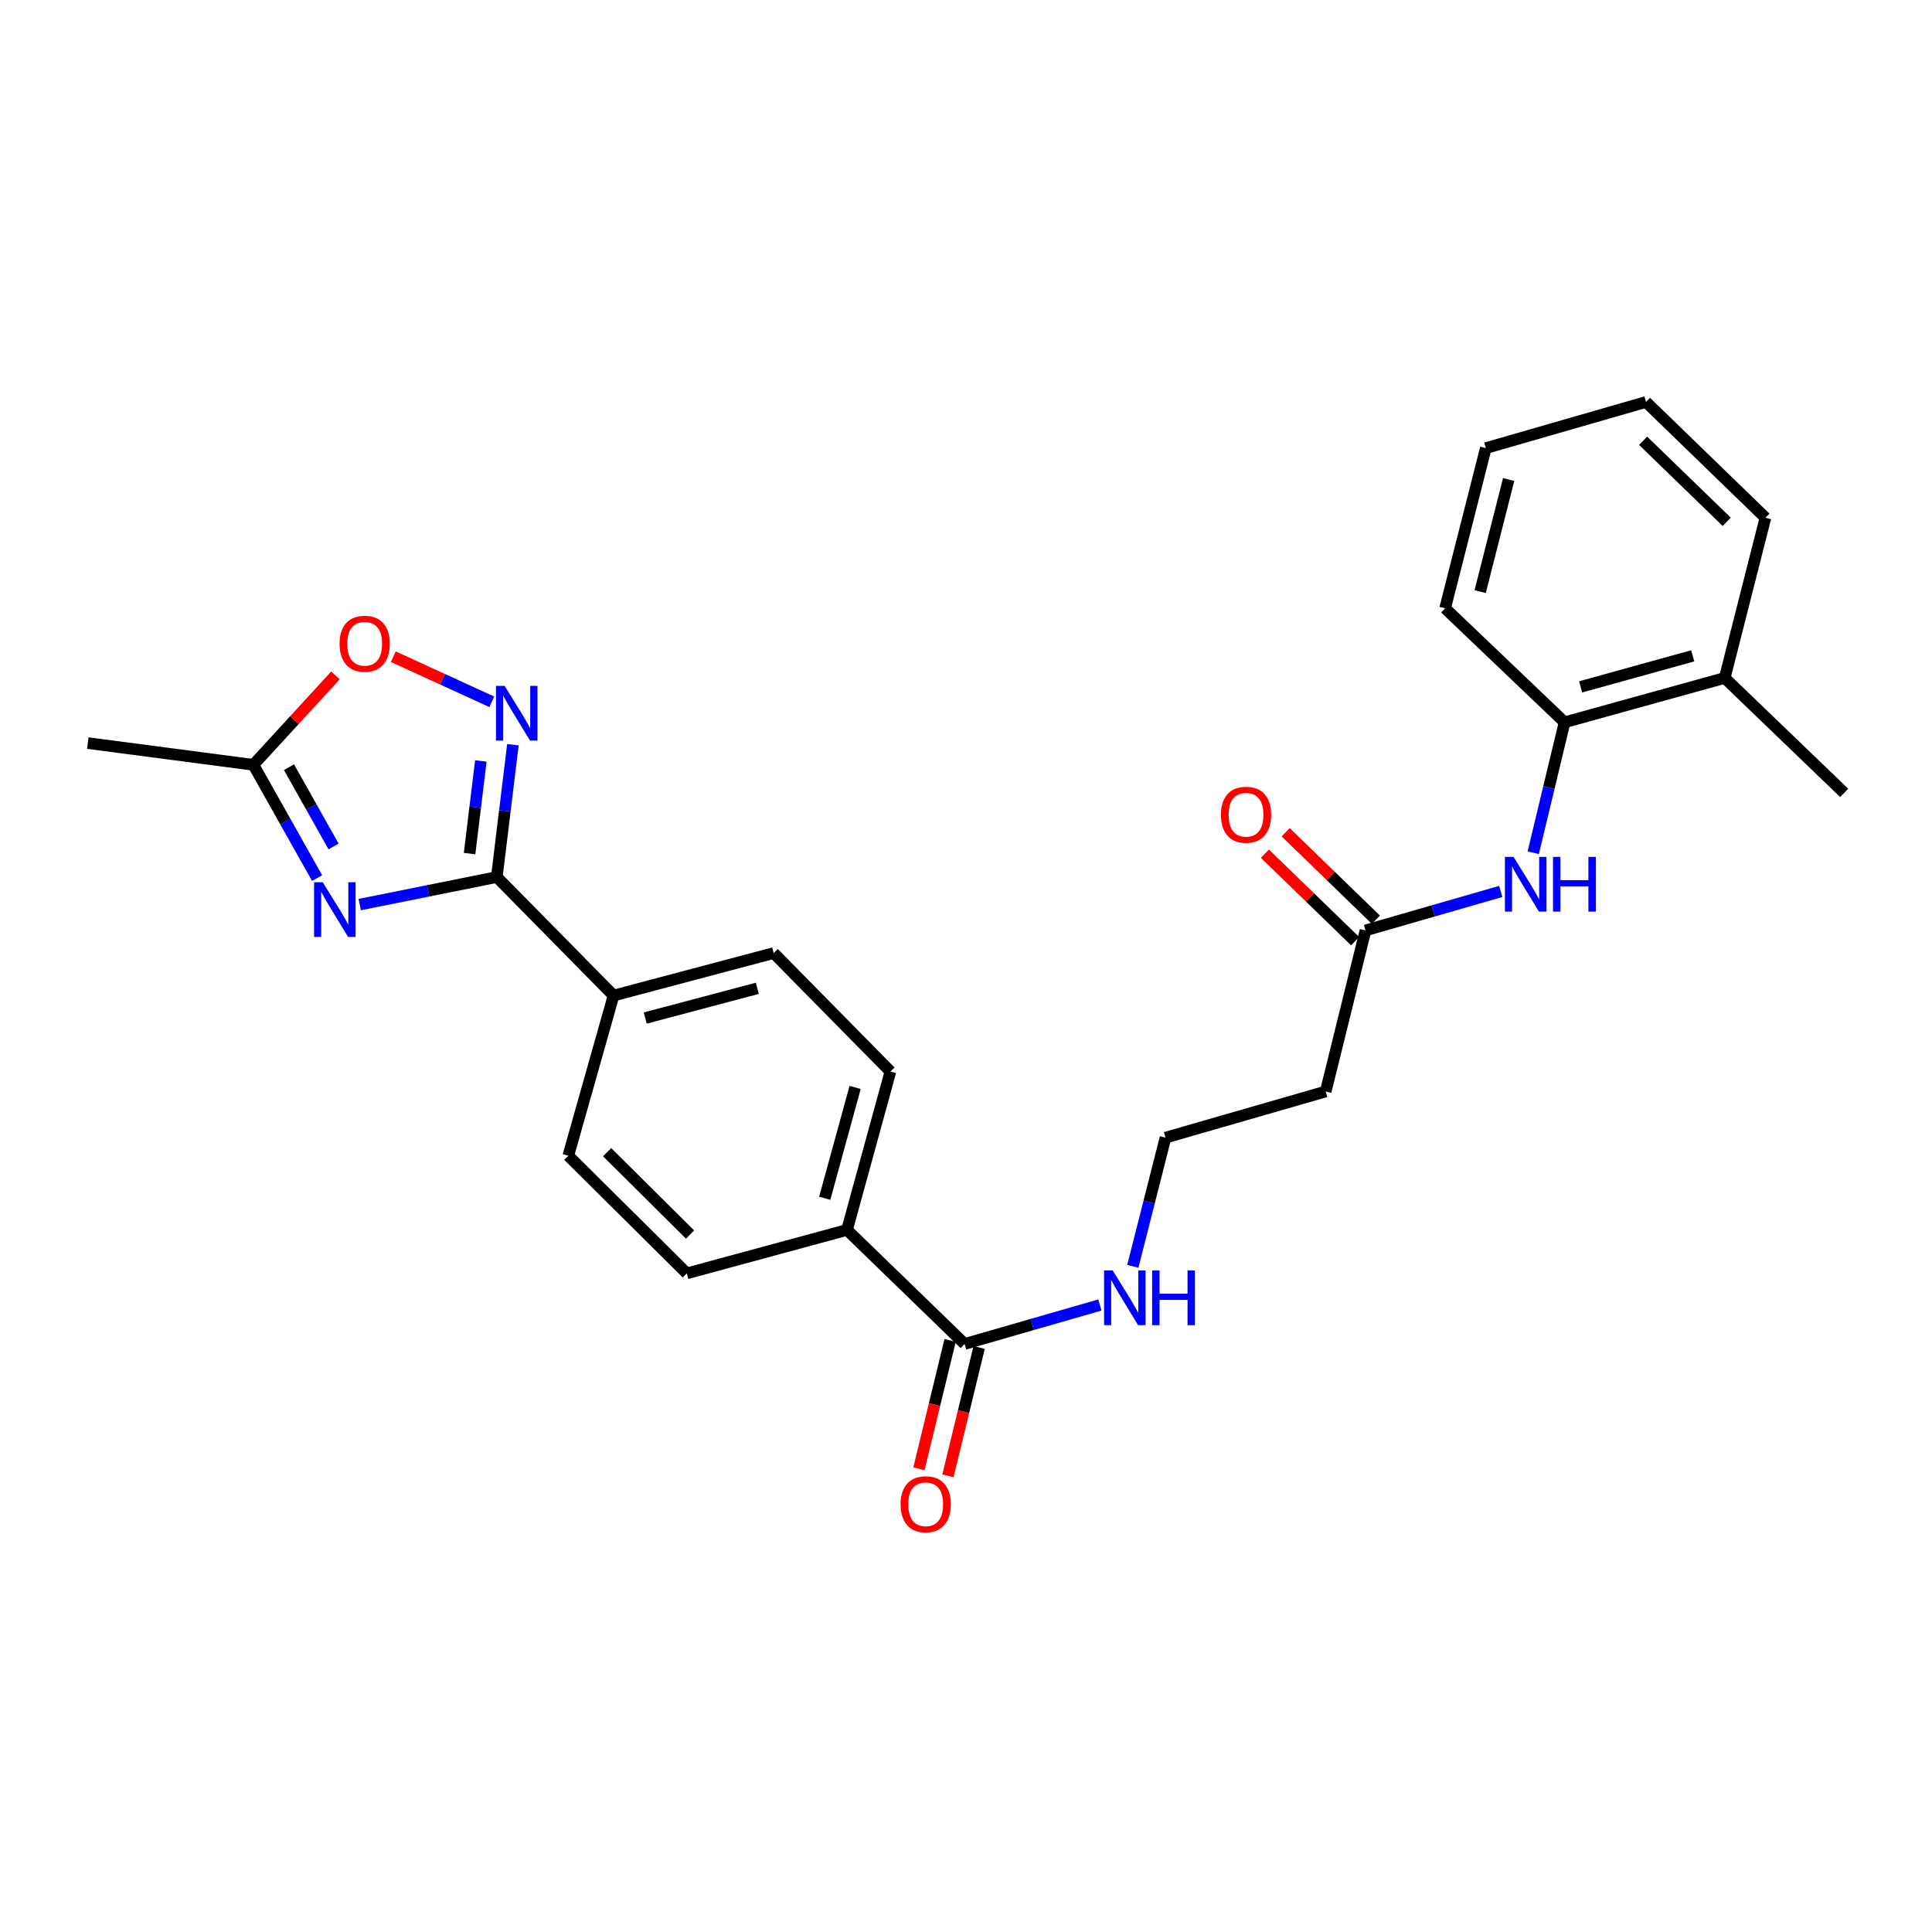 <?xml version='1.0' encoding='iso-8859-1'?>
<svg version='1.1' baseProfile='full'
              xmlns='http://www.w3.org/2000/svg'
                      xmlns:rdkit='http://www.rdkit.org/xml'
                      xmlns:xlink='http://www.w3.org/1999/xlink'
                  xml:space='preserve'
width='1000px' height='1000px' viewBox='0 0 1000 1000'>
<!-- END OF HEADER -->
<rect style='opacity:1.0;fill:#FFFFFF;stroke:none' width='1000' height='1000' x='0' y='0'> </rect>
<path class='bond-0' d='M 186.187,468.216 L 221.665,461.087' style='fill:none;fill-rule:evenodd;stroke:#0000FF;stroke-width:6px;stroke-linecap:butt;stroke-linejoin:miter;stroke-opacity:1' />
<path class='bond-0' d='M 221.665,461.087 L 257.144,453.958' style='fill:none;fill-rule:evenodd;stroke:#000000;stroke-width:6px;stroke-linecap:butt;stroke-linejoin:miter;stroke-opacity:1' />
<path class='bond-2' d='M 164.133,454.495 L 147.643,425.184' style='fill:none;fill-rule:evenodd;stroke:#0000FF;stroke-width:6px;stroke-linecap:butt;stroke-linejoin:miter;stroke-opacity:1' />
<path class='bond-2' d='M 147.643,425.184 L 131.152,395.874' style='fill:none;fill-rule:evenodd;stroke:#000000;stroke-width:6px;stroke-linecap:butt;stroke-linejoin:miter;stroke-opacity:1' />
<path class='bond-2' d='M 172.656,438.123 L 161.112,417.606' style='fill:none;fill-rule:evenodd;stroke:#0000FF;stroke-width:6px;stroke-linecap:butt;stroke-linejoin:miter;stroke-opacity:1' />
<path class='bond-2' d='M 161.112,417.606 L 149.569,397.089' style='fill:none;fill-rule:evenodd;stroke:#000000;stroke-width:6px;stroke-linecap:butt;stroke-linejoin:miter;stroke-opacity:1' />
<path class='bond-1' d='M 257.144,453.958 L 261.309,419.712' style='fill:none;fill-rule:evenodd;stroke:#000000;stroke-width:6px;stroke-linecap:butt;stroke-linejoin:miter;stroke-opacity:1' />
<path class='bond-1' d='M 261.309,419.712 L 265.474,385.466' style='fill:none;fill-rule:evenodd;stroke:#0000FF;stroke-width:6px;stroke-linecap:butt;stroke-linejoin:miter;stroke-opacity:1' />
<path class='bond-1' d='M 243.051,441.819 L 245.967,417.846' style='fill:none;fill-rule:evenodd;stroke:#000000;stroke-width:6px;stroke-linecap:butt;stroke-linejoin:miter;stroke-opacity:1' />
<path class='bond-1' d='M 245.967,417.846 L 248.882,393.874' style='fill:none;fill-rule:evenodd;stroke:#0000FF;stroke-width:6px;stroke-linecap:butt;stroke-linejoin:miter;stroke-opacity:1' />
<path class='bond-7' d='M 257.144,453.958 L 317.572,515.297' style='fill:none;fill-rule:evenodd;stroke:#000000;stroke-width:6px;stroke-linecap:butt;stroke-linejoin:miter;stroke-opacity:1' />
<path class='bond-26' d='M 254.552,363.259 L 229.062,351.581' style='fill:none;fill-rule:evenodd;stroke:#0000FF;stroke-width:6px;stroke-linecap:butt;stroke-linejoin:miter;stroke-opacity:1' />
<path class='bond-26' d='M 229.062,351.581 L 203.573,339.903' style='fill:none;fill-rule:evenodd;stroke:#FF0000;stroke-width:6px;stroke-linecap:butt;stroke-linejoin:miter;stroke-opacity:1' />
<path class='bond-3' d='M 131.152,395.874 L 152.393,372.736' style='fill:none;fill-rule:evenodd;stroke:#000000;stroke-width:6px;stroke-linecap:butt;stroke-linejoin:miter;stroke-opacity:1' />
<path class='bond-3' d='M 152.393,372.736 L 173.635,349.599' style='fill:none;fill-rule:evenodd;stroke:#FF0000;stroke-width:6px;stroke-linecap:butt;stroke-linejoin:miter;stroke-opacity:1' />
<path class='bond-20' d='M 131.152,395.874 L 45.455,384.626' style='fill:none;fill-rule:evenodd;stroke:#000000;stroke-width:6px;stroke-linecap:butt;stroke-linejoin:miter;stroke-opacity:1' />
<path class='bond-4' d='M 499.287,695.63 L 438.412,636.609' style='fill:none;fill-rule:evenodd;stroke:#000000;stroke-width:6px;stroke-linecap:butt;stroke-linejoin:miter;stroke-opacity:1' />
<path class='bond-11' d='M 491.778,693.805 L 483.706,727.024' style='fill:none;fill-rule:evenodd;stroke:#000000;stroke-width:6px;stroke-linecap:butt;stroke-linejoin:miter;stroke-opacity:1' />
<path class='bond-11' d='M 483.706,727.024 L 475.634,760.242' style='fill:none;fill-rule:evenodd;stroke:#FF0000;stroke-width:6px;stroke-linecap:butt;stroke-linejoin:miter;stroke-opacity:1' />
<path class='bond-11' d='M 506.796,697.454 L 498.724,730.673' style='fill:none;fill-rule:evenodd;stroke:#000000;stroke-width:6px;stroke-linecap:butt;stroke-linejoin:miter;stroke-opacity:1' />
<path class='bond-11' d='M 498.724,730.673 L 490.652,763.892' style='fill:none;fill-rule:evenodd;stroke:#FF0000;stroke-width:6px;stroke-linecap:butt;stroke-linejoin:miter;stroke-opacity:1' />
<path class='bond-14' d='M 499.287,695.63 L 534.297,685.544' style='fill:none;fill-rule:evenodd;stroke:#000000;stroke-width:6px;stroke-linecap:butt;stroke-linejoin:miter;stroke-opacity:1' />
<path class='bond-14' d='M 534.297,685.544 L 569.306,675.459' style='fill:none;fill-rule:evenodd;stroke:#0000FF;stroke-width:6px;stroke-linecap:butt;stroke-linejoin:miter;stroke-opacity:1' />
<path class='bond-5' d='M 776.788,461.403 L 741.783,471.496' style='fill:none;fill-rule:evenodd;stroke:#0000FF;stroke-width:6px;stroke-linecap:butt;stroke-linejoin:miter;stroke-opacity:1' />
<path class='bond-5' d='M 741.783,471.496 L 706.778,481.588' style='fill:none;fill-rule:evenodd;stroke:#000000;stroke-width:6px;stroke-linecap:butt;stroke-linejoin:miter;stroke-opacity:1' />
<path class='bond-8' d='M 793.605,441.369 L 801.716,407.614' style='fill:none;fill-rule:evenodd;stroke:#0000FF;stroke-width:6px;stroke-linecap:butt;stroke-linejoin:miter;stroke-opacity:1' />
<path class='bond-8' d='M 801.716,407.614 L 809.828,373.859' style='fill:none;fill-rule:evenodd;stroke:#000000;stroke-width:6px;stroke-linecap:butt;stroke-linejoin:miter;stroke-opacity:1' />
<path class='bond-6' d='M 706.778,481.588 L 686.18,564.95' style='fill:none;fill-rule:evenodd;stroke:#000000;stroke-width:6px;stroke-linecap:butt;stroke-linejoin:miter;stroke-opacity:1' />
<path class='bond-12' d='M 712.157,476.04 L 688.815,453.408' style='fill:none;fill-rule:evenodd;stroke:#000000;stroke-width:6px;stroke-linecap:butt;stroke-linejoin:miter;stroke-opacity:1' />
<path class='bond-12' d='M 688.815,453.408 L 665.474,430.776' style='fill:none;fill-rule:evenodd;stroke:#FF0000;stroke-width:6px;stroke-linecap:butt;stroke-linejoin:miter;stroke-opacity:1' />
<path class='bond-12' d='M 701.399,487.136 L 678.057,464.504' style='fill:none;fill-rule:evenodd;stroke:#000000;stroke-width:6px;stroke-linecap:butt;stroke-linejoin:miter;stroke-opacity:1' />
<path class='bond-12' d='M 678.057,464.504 L 654.715,441.872' style='fill:none;fill-rule:evenodd;stroke:#FF0000;stroke-width:6px;stroke-linecap:butt;stroke-linejoin:miter;stroke-opacity:1' />
<path class='bond-15' d='M 317.572,515.297 L 400.453,493.308' style='fill:none;fill-rule:evenodd;stroke:#000000;stroke-width:6px;stroke-linecap:butt;stroke-linejoin:miter;stroke-opacity:1' />
<path class='bond-15' d='M 333.968,526.937 L 391.984,511.545' style='fill:none;fill-rule:evenodd;stroke:#000000;stroke-width:6px;stroke-linecap:butt;stroke-linejoin:miter;stroke-opacity:1' />
<path class='bond-16' d='M 317.572,515.297 L 294.149,598.204' style='fill:none;fill-rule:evenodd;stroke:#000000;stroke-width:6px;stroke-linecap:butt;stroke-linejoin:miter;stroke-opacity:1' />
<path class='bond-13' d='M 809.828,373.859 L 892.709,350.908' style='fill:none;fill-rule:evenodd;stroke:#000000;stroke-width:6px;stroke-linecap:butt;stroke-linejoin:miter;stroke-opacity:1' />
<path class='bond-13' d='M 818.135,355.522 L 876.152,339.457' style='fill:none;fill-rule:evenodd;stroke:#000000;stroke-width:6px;stroke-linecap:butt;stroke-linejoin:miter;stroke-opacity:1' />
<path class='bond-21' d='M 809.828,373.859 L 747.991,314.856' style='fill:none;fill-rule:evenodd;stroke:#000000;stroke-width:6px;stroke-linecap:butt;stroke-linejoin:miter;stroke-opacity:1' />
<path class='bond-9' d='M 438.412,636.609 L 355.497,659.096' style='fill:none;fill-rule:evenodd;stroke:#000000;stroke-width:6px;stroke-linecap:butt;stroke-linejoin:miter;stroke-opacity:1' />
<path class='bond-27' d='M 438.412,636.609 L 460.882,554.638' style='fill:none;fill-rule:evenodd;stroke:#000000;stroke-width:6px;stroke-linecap:butt;stroke-linejoin:miter;stroke-opacity:1' />
<path class='bond-27' d='M 426.878,620.228 L 442.606,562.848' style='fill:none;fill-rule:evenodd;stroke:#000000;stroke-width:6px;stroke-linecap:butt;stroke-linejoin:miter;stroke-opacity:1' />
<path class='bond-10' d='M 686.18,564.95 L 603.264,588.845' style='fill:none;fill-rule:evenodd;stroke:#000000;stroke-width:6px;stroke-linecap:butt;stroke-linejoin:miter;stroke-opacity:1' />
<path class='bond-22' d='M 892.709,350.908 L 954.545,410.393' style='fill:none;fill-rule:evenodd;stroke:#000000;stroke-width:6px;stroke-linecap:butt;stroke-linejoin:miter;stroke-opacity:1' />
<path class='bond-23' d='M 892.709,350.908 L 913.787,267.993' style='fill:none;fill-rule:evenodd;stroke:#000000;stroke-width:6px;stroke-linecap:butt;stroke-linejoin:miter;stroke-opacity:1' />
<path class='bond-19' d='M 586.344,655.445 L 594.804,622.145' style='fill:none;fill-rule:evenodd;stroke:#0000FF;stroke-width:6px;stroke-linecap:butt;stroke-linejoin:miter;stroke-opacity:1' />
<path class='bond-19' d='M 594.804,622.145 L 603.264,588.845' style='fill:none;fill-rule:evenodd;stroke:#000000;stroke-width:6px;stroke-linecap:butt;stroke-linejoin:miter;stroke-opacity:1' />
<path class='bond-18' d='M 400.453,493.308 L 460.882,554.638' style='fill:none;fill-rule:evenodd;stroke:#000000;stroke-width:6px;stroke-linecap:butt;stroke-linejoin:miter;stroke-opacity:1' />
<path class='bond-17' d='M 294.149,598.204 L 355.497,659.096' style='fill:none;fill-rule:evenodd;stroke:#000000;stroke-width:6px;stroke-linecap:butt;stroke-linejoin:miter;stroke-opacity:1' />
<path class='bond-17' d='M 314.239,596.369 L 357.182,638.993' style='fill:none;fill-rule:evenodd;stroke:#000000;stroke-width:6px;stroke-linecap:butt;stroke-linejoin:miter;stroke-opacity:1' />
<path class='bond-24' d='M 747.991,314.856 L 769.061,231.94' style='fill:none;fill-rule:evenodd;stroke:#000000;stroke-width:6px;stroke-linecap:butt;stroke-linejoin:miter;stroke-opacity:1' />
<path class='bond-24' d='M 766.13,306.225 L 780.879,248.184' style='fill:none;fill-rule:evenodd;stroke:#000000;stroke-width:6px;stroke-linecap:butt;stroke-linejoin:miter;stroke-opacity:1' />
<path class='bond-28' d='M 913.787,267.993 L 851.968,208.062' style='fill:none;fill-rule:evenodd;stroke:#000000;stroke-width:6px;stroke-linecap:butt;stroke-linejoin:miter;stroke-opacity:1' />
<path class='bond-28' d='M 893.757,270.1 L 850.483,228.148' style='fill:none;fill-rule:evenodd;stroke:#000000;stroke-width:6px;stroke-linecap:butt;stroke-linejoin:miter;stroke-opacity:1' />
<path class='bond-25' d='M 769.061,231.94 L 851.968,208.062' style='fill:none;fill-rule:evenodd;stroke:#000000;stroke-width:6px;stroke-linecap:butt;stroke-linejoin:miter;stroke-opacity:1' />
<path  class='atom-0' d='M 167.049 456.644
L 176.329 471.644
Q 177.249 473.124, 178.729 475.804
Q 180.209 478.484, 180.289 478.644
L 180.289 456.644
L 184.049 456.644
L 184.049 484.964
L 180.169 484.964
L 170.209 468.564
Q 169.049 466.644, 167.809 464.444
Q 166.609 462.244, 166.249 461.564
L 166.249 484.964
L 162.569 484.964
L 162.569 456.644
L 167.049 456.644
' fill='#0000FF'/>
<path  class='atom-2' d='M 261.195 355.011
L 270.475 370.011
Q 271.395 371.491, 272.875 374.171
Q 274.355 376.851, 274.435 377.011
L 274.435 355.011
L 278.195 355.011
L 278.195 383.331
L 274.315 383.331
L 264.355 366.931
Q 263.195 365.011, 261.955 362.811
Q 260.755 360.611, 260.395 359.931
L 260.395 383.331
L 256.715 383.331
L 256.715 355.011
L 261.195 355.011
' fill='#0000FF'/>
<path  class='atom-4' d='M 175.764 333.198
Q 175.764 326.398, 179.124 322.598
Q 182.484 318.798, 188.764 318.798
Q 195.044 318.798, 198.404 322.598
Q 201.764 326.398, 201.764 333.198
Q 201.764 340.078, 198.364 343.998
Q 194.964 347.878, 188.764 347.878
Q 182.524 347.878, 179.124 343.998
Q 175.764 340.118, 175.764 333.198
M 188.764 344.678
Q 193.084 344.678, 195.404 341.798
Q 197.764 338.878, 197.764 333.198
Q 197.764 327.638, 195.404 324.838
Q 193.084 321.998, 188.764 321.998
Q 184.444 321.998, 182.084 324.798
Q 179.764 327.598, 179.764 333.198
Q 179.764 338.918, 182.084 341.798
Q 184.444 344.678, 188.764 344.678
' fill='#FF0000'/>
<path  class='atom-6' d='M 783.425 443.525
L 792.705 458.525
Q 793.625 460.005, 795.105 462.685
Q 796.585 465.365, 796.665 465.525
L 796.665 443.525
L 800.425 443.525
L 800.425 471.845
L 796.545 471.845
L 786.585 455.445
Q 785.425 453.525, 784.185 451.325
Q 782.985 449.125, 782.625 448.445
L 782.625 471.845
L 778.945 471.845
L 778.945 443.525
L 783.425 443.525
' fill='#0000FF'/>
<path  class='atom-6' d='M 803.825 443.525
L 807.665 443.525
L 807.665 455.565
L 822.145 455.565
L 822.145 443.525
L 825.985 443.525
L 825.985 471.845
L 822.145 471.845
L 822.145 458.765
L 807.665 458.765
L 807.665 471.845
L 803.825 471.845
L 803.825 443.525
' fill='#0000FF'/>
<path  class='atom-12' d='M 466.144 778.599
Q 466.144 771.799, 469.504 767.999
Q 472.864 764.199, 479.144 764.199
Q 485.424 764.199, 488.784 767.999
Q 492.144 771.799, 492.144 778.599
Q 492.144 785.479, 488.744 789.399
Q 485.344 793.279, 479.144 793.279
Q 472.904 793.279, 469.504 789.399
Q 466.144 785.519, 466.144 778.599
M 479.144 790.079
Q 483.464 790.079, 485.784 787.199
Q 488.144 784.279, 488.144 778.599
Q 488.144 773.039, 485.784 770.239
Q 483.464 767.399, 479.144 767.399
Q 474.824 767.399, 472.464 770.199
Q 470.144 772.999, 470.144 778.599
Q 470.144 784.319, 472.464 787.199
Q 474.824 790.079, 479.144 790.079
' fill='#FF0000'/>
<path  class='atom-13' d='M 631.941 421.712
Q 631.941 414.912, 635.301 411.112
Q 638.661 407.312, 644.941 407.312
Q 651.221 407.312, 654.581 411.112
Q 657.941 414.912, 657.941 421.712
Q 657.941 428.592, 654.541 432.512
Q 651.141 436.392, 644.941 436.392
Q 638.701 436.392, 635.301 432.512
Q 631.941 428.632, 631.941 421.712
M 644.941 433.192
Q 649.261 433.192, 651.581 430.312
Q 653.941 427.392, 653.941 421.712
Q 653.941 416.152, 651.581 413.352
Q 649.261 410.512, 644.941 410.512
Q 640.621 410.512, 638.261 413.312
Q 635.941 416.112, 635.941 421.712
Q 635.941 427.432, 638.261 430.312
Q 640.621 433.192, 644.941 433.192
' fill='#FF0000'/>
<path  class='atom-15' d='M 575.943 657.583
L 585.223 672.583
Q 586.143 674.063, 587.623 676.743
Q 589.103 679.423, 589.183 679.583
L 589.183 657.583
L 592.943 657.583
L 592.943 685.903
L 589.063 685.903
L 579.103 669.503
Q 577.943 667.583, 576.703 665.383
Q 575.503 663.183, 575.143 662.503
L 575.143 685.903
L 571.463 685.903
L 571.463 657.583
L 575.943 657.583
' fill='#0000FF'/>
<path  class='atom-15' d='M 596.343 657.583
L 600.183 657.583
L 600.183 669.623
L 614.663 669.623
L 614.663 657.583
L 618.503 657.583
L 618.503 685.903
L 614.663 685.903
L 614.663 672.823
L 600.183 672.823
L 600.183 685.903
L 596.343 685.903
L 596.343 657.583
' fill='#0000FF'/>
</svg>
